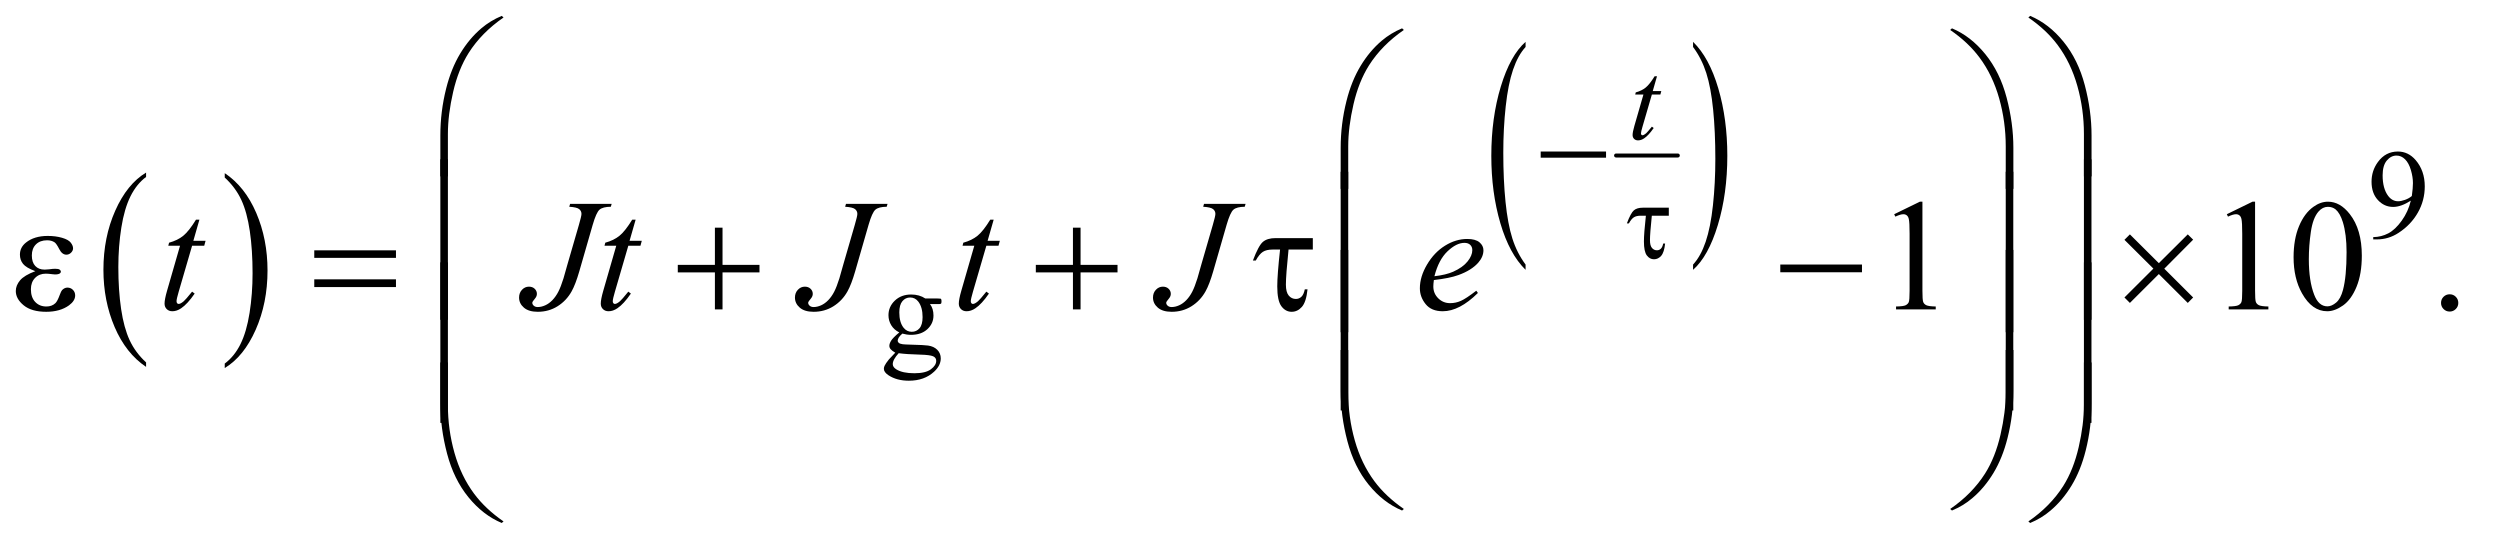 <?xml version="1.0" encoding="UTF-8"?>
<!DOCTYPE svg PUBLIC '-//W3C//DTD SVG 1.0//EN'
          'http://www.w3.org/TR/2001/REC-SVG-20010904/DTD/svg10.dtd'>
<svg stroke-dasharray="none" shape-rendering="auto" xmlns="http://www.w3.org/2000/svg" font-family="'Dialog'" text-rendering="auto" width="246" fill-opacity="1" color-interpolation="auto" color-rendering="auto" preserveAspectRatio="xMidYMid meet" font-size="12px" viewBox="0 0 246 54" fill="black" xmlns:xlink="http://www.w3.org/1999/xlink" stroke="black" image-rendering="auto" stroke-miterlimit="10" stroke-linecap="square" stroke-linejoin="miter" font-style="normal" stroke-width="1" height="54" stroke-dashoffset="0" font-weight="normal" stroke-opacity="1"
><!--Generated by the Batik Graphics2D SVG Generator--><defs id="genericDefs"
  /><g
  ><defs id="defs1"
    ><clipPath clipPathUnits="userSpaceOnUse" id="clipPath1"
      ><path d="M1.047 1.577 L156.572 1.577 L156.572 35.349 L1.047 35.349 L1.047 1.577 Z"
      /></clipPath
      ><clipPath clipPathUnits="userSpaceOnUse" id="clipPath2"
      ><path d="M33.457 50.542 L33.457 1132.989 L5002.293 1132.989 L5002.293 50.542 Z"
      /></clipPath
    ></defs
    ><g transform="scale(1.576,1.576) translate(-1.047,-1.577) matrix(0.031,0,0,0.031,0,0)"
    ><path d="M327.984 780.781 L327.984 789.797 Q287.359 762.516 264.719 709.703 Q242.078 656.891 242.078 594.125 Q242.078 528.828 265.891 475.188 Q289.703 421.531 327.984 398.438 L327.984 407.25 Q308.844 421.531 296.547 446.312 Q284.25 471.078 278.172 509.188 Q272.109 547.297 272.109 588.656 Q272.109 635.484 277.703 673.281 Q283.312 711.062 294.828 735.938 Q306.359 760.828 327.984 780.781 Z" stroke="none" clip-path="url(#clipPath2)"
    /></g
    ><g transform="matrix(0.049,0,0,0.049,-1.65,-2.485)"
    ><path d="M485 407.25 L485 398.438 Q525.625 425.516 548.266 478.328 Q570.906 531.125 570.906 593.906 Q570.906 659.203 547.094 712.953 Q523.281 766.703 485 789.797 L485 780.781 Q504.297 766.5 516.594 741.719 Q528.891 716.953 534.875 678.953 Q540.875 640.938 540.875 599.375 Q540.875 552.75 535.344 514.859 Q529.828 476.953 518.234 452.078 Q506.641 427.203 485 407.25 Z" stroke="none" clip-path="url(#clipPath2)"
    /></g
    ><g stroke-width="8" transform="matrix(0.049,0,0,0.049,-1.65,-2.485)" stroke-linejoin="round" stroke-linecap="round"
    ><line y2="363" fill="none" x1="3279" clip-path="url(#clipPath2)" x2="3403" y1="363"
    /></g
    ><g transform="matrix(0.049,0,0,0.049,-1.65,-2.485)"
    ><path d="M3097.281 582 L3097.281 592.562 Q3064.75 560.625 3046.609 498.859 Q3028.469 437.094 3028.469 363.656 Q3028.469 287.266 3047.547 224.516 Q3066.625 161.766 3097.281 134.75 L3097.281 145.062 Q3081.953 161.766 3072.094 190.75 Q3062.25 219.734 3057.391 264.312 Q3052.531 308.891 3052.531 357.266 Q3052.531 412.031 3057.016 456.25 Q3061.5 500.453 3070.719 529.562 Q3079.953 558.672 3097.281 582 Z" stroke="none" clip-path="url(#clipPath2)"
    /></g
    ><g transform="matrix(0.049,0,0,0.049,-1.65,-2.485)"
    ><path d="M3433.609 145.062 L3433.609 134.75 Q3466.156 166.438 3484.281 228.203 Q3502.422 289.969 3502.422 363.406 Q3502.422 439.797 3483.344 502.672 Q3464.281 565.547 3433.609 592.562 L3433.609 582 Q3449.062 565.297 3458.906 536.312 Q3468.766 507.328 3473.562 462.875 Q3478.359 418.422 3478.359 369.797 Q3478.359 315.266 3473.938 270.938 Q3469.516 226.609 3460.219 197.5 Q3450.938 168.391 3433.609 145.062 Z" stroke="none" clip-path="url(#clipPath2)"
    /></g
    ><g transform="matrix(0.049,0,0,0.049,-1.65,-2.485)"
    ><path d="M4799.5 531.5 L4799.5 526.875 Q4815.75 526.625 4829.75 519.312 Q4843.75 512 4856.812 493.75 Q4869.875 475.5 4875 453.625 Q4855.375 466.25 4839.5 466.25 Q4821.625 466.25 4808.875 452.438 Q4796.125 438.625 4796.125 415.75 Q4796.125 393.5 4808.875 376.125 Q4824.25 355 4849 355 Q4869.875 355 4884.75 372.25 Q4903 393.625 4903 425 Q4903 453.25 4889.125 477.688 Q4875.25 502.125 4850.5 518.25 Q4830.375 531.5 4806.625 531.5 L4799.5 531.5 ZM4877 444.375 Q4879.25 428.125 4879.25 418.375 Q4879.25 406.25 4875.125 392.188 Q4871 378.125 4863.438 370.625 Q4855.875 363.125 4846.25 363.125 Q4835.125 363.125 4826.75 373.125 Q4818.375 383.125 4818.375 402.875 Q4818.375 429.25 4829.5 444.125 Q4837.625 454.875 4849.5 454.875 Q4855.25 454.875 4863.125 452.125 Q4871 449.375 4877 444.375 Z" stroke="none" clip-path="url(#clipPath2)"
    /></g
    ><g transform="matrix(0.049,0,0,0.049,-1.65,-2.485)"
    ><path d="M1839.625 718.25 Q1829.125 713.125 1823.5 703.938 Q1817.875 694.75 1817.875 683.625 Q1817.875 666.625 1830.688 654.375 Q1843.5 642.125 1863.5 642.125 Q1879.875 642.125 1891.875 650.125 L1916.125 650.125 Q1921.5 650.125 1922.375 650.438 Q1923.25 650.75 1923.625 651.5 Q1924.375 652.625 1924.375 655.5 Q1924.375 658.75 1923.75 660 Q1923.375 660.625 1922.438 661 Q1921.5 661.375 1916.125 661.375 L1901.25 661.375 Q1908.25 670.375 1908.25 684.375 Q1908.25 700.375 1896 711.75 Q1883.75 723.125 1863.125 723.125 Q1854.625 723.125 1845.75 720.625 Q1840.25 725.375 1838.312 728.938 Q1836.375 732.5 1836.375 735 Q1836.375 737.125 1838.438 739.125 Q1840.5 741.125 1846.5 742 Q1850 742.5 1864 742.875 Q1889.75 743.5 1897.375 744.625 Q1909 746.25 1915.938 753.25 Q1922.875 760.25 1922.875 770.5 Q1922.875 784.625 1909.625 797 Q1890.125 815.25 1858.75 815.25 Q1834.625 815.25 1818 804.375 Q1808.625 798.125 1808.625 791.375 Q1808.625 788.375 1810 785.375 Q1812.125 780.75 1818.75 772.5 Q1819.625 771.375 1831.5 759 Q1825 755.125 1822.312 752.062 Q1819.625 749 1819.625 745.125 Q1819.625 740.75 1823.188 734.875 Q1826.75 729 1839.625 718.25 ZM1861.375 648.125 Q1852.125 648.125 1845.875 655.5 Q1839.625 662.875 1839.625 678.125 Q1839.625 697.875 1848.125 708.75 Q1854.625 717 1864.625 717 Q1874.125 717 1880.25 709.875 Q1886.375 702.75 1886.375 687.5 Q1886.375 667.625 1877.75 656.375 Q1871.375 648.125 1861.375 648.125 ZM1838.375 760 Q1832.5 766.375 1829.5 771.875 Q1826.5 777.375 1826.5 782 Q1826.5 788 1833.75 792.5 Q1846.25 800.25 1869.875 800.25 Q1892.375 800.25 1903.062 792.312 Q1913.75 784.375 1913.75 775.375 Q1913.75 768.875 1907.375 766.125 Q1900.875 763.375 1881.625 762.875 Q1853.5 762.125 1838.375 760 Z" stroke="none" clip-path="url(#clipPath2)"
    /></g
    ><g transform="matrix(0.049,0,0,0.049,-1.65,-2.485)"
    ><path d="M3837.5 480.906 L3889.062 455.75 L3894.219 455.75 L3894.219 634.656 Q3894.219 652.469 3895.703 656.844 Q3897.188 661.219 3901.875 663.562 Q3906.562 665.906 3920.938 666.219 L3920.938 672 L3841.25 672 L3841.25 666.219 Q3856.25 665.906 3860.625 663.641 Q3865 661.375 3866.719 657.547 Q3868.438 653.719 3868.438 634.656 L3868.438 520.281 Q3868.438 497.156 3866.875 490.594 Q3865.781 485.594 3862.891 483.25 Q3860 480.906 3855.938 480.906 Q3850.156 480.906 3839.844 485.75 L3837.5 480.906 ZM4505.5 480.906 L4557.062 455.75 L4562.219 455.75 L4562.219 634.656 Q4562.219 652.469 4563.703 656.844 Q4565.188 661.219 4569.875 663.562 Q4574.562 665.906 4588.938 666.219 L4588.938 672 L4509.25 672 L4509.25 666.219 Q4524.25 665.906 4528.625 663.641 Q4533 661.375 4534.719 657.547 Q4536.438 653.719 4536.438 634.656 L4536.438 520.281 Q4536.438 497.156 4534.875 490.594 Q4533.781 485.594 4530.891 483.25 Q4528 480.906 4523.938 480.906 Q4518.156 480.906 4507.844 485.75 L4505.5 480.906 ZM4639.562 567.312 Q4639.562 531.062 4650.5 504.891 Q4661.438 478.719 4679.562 465.906 Q4693.625 455.75 4708.625 455.75 Q4733 455.75 4752.375 480.594 Q4776.594 511.375 4776.594 564.031 Q4776.594 600.906 4765.969 626.688 Q4755.344 652.469 4738.859 664.109 Q4722.375 675.75 4707.062 675.75 Q4676.75 675.75 4656.594 639.969 Q4639.562 609.812 4639.562 567.312 ZM4670.188 571.219 Q4670.188 614.969 4680.969 642.625 Q4689.875 665.906 4707.531 665.906 Q4715.969 665.906 4725.031 658.328 Q4734.094 650.75 4738.781 632.938 Q4745.969 606.062 4745.969 557.156 Q4745.969 520.906 4738.469 496.688 Q4732.844 478.719 4723.938 471.219 Q4717.531 466.062 4708.469 466.062 Q4697.844 466.062 4689.562 475.594 Q4678.312 488.562 4674.25 516.375 Q4670.188 544.188 4670.188 571.219 ZM4953 641.688 Q4960.344 641.688 4965.344 646.766 Q4970.344 651.844 4970.344 659.031 Q4970.344 666.219 4965.266 671.297 Q4960.188 676.375 4953 676.375 Q4945.812 676.375 4940.734 671.297 Q4935.656 666.219 4935.656 659.031 Q4935.656 651.688 4940.734 646.688 Q4945.812 641.688 4953 641.688 Z" stroke="none" clip-path="url(#clipPath2)"
    /></g
    ><g transform="matrix(0.049,0,0,0.049,-1.65,-2.485)"
    ><path d="M3361.188 203.891 L3352.656 233.641 L3369.828 233.641 L3367.969 240.531 L3350.906 240.531 L3332.094 305.062 Q3329.031 315.453 3329.031 318.516 Q3329.031 320.375 3329.906 321.359 Q3330.781 322.344 3331.984 322.344 Q3334.719 322.344 3339.203 318.516 Q3341.828 316.328 3350.906 305.062 L3354.516 307.797 Q3344.453 322.453 3335.484 328.469 Q3329.359 332.625 3323.125 332.625 Q3318.312 332.625 3315.25 329.625 Q3312.188 326.609 3312.188 321.906 Q3312.188 316 3315.688 303.859 L3333.953 240.531 L3317.438 240.531 L3318.531 236.266 Q3330.562 232.984 3338.547 226.484 Q3346.531 219.969 3356.375 203.891 L3361.188 203.891 Z" stroke="none" clip-path="url(#clipPath2)"
    /></g
    ><g transform="matrix(0.049,0,0,0.049,-1.65,-2.485)"
    ><path d="M434.125 491.844 L421.938 534.344 L446.469 534.344 L443.812 544.188 L419.438 544.188 L392.562 636.375 Q388.188 651.219 388.188 655.594 Q388.188 658.25 389.438 659.656 Q390.688 661.062 392.406 661.062 Q396.312 661.062 402.719 655.594 Q406.469 652.469 419.438 636.375 L424.594 640.281 Q410.219 661.219 397.406 669.812 Q388.656 675.75 379.75 675.75 Q372.875 675.75 368.5 671.453 Q364.125 667.156 364.125 660.438 Q364.125 652 369.125 634.656 L395.219 544.188 L371.625 544.188 L373.188 538.094 Q390.375 533.406 401.781 524.109 Q413.188 514.812 427.25 491.844 L434.125 491.844 ZM1178.562 460.125 L1262 460.125 L1260.281 465.906 Q1244.188 466.062 1237.625 471.766 Q1231.062 477.469 1223.875 502.312 L1197 595.594 Q1189.344 622 1181.531 635.906 Q1171.062 654.656 1153.328 665.75 Q1135.594 676.844 1113.562 676.844 Q1095.438 676.844 1085.75 668.484 Q1076.062 660.125 1076.062 648.25 Q1076.062 638.875 1081.922 632.625 Q1087.781 626.375 1095.906 626.375 Q1102.938 626.375 1107.391 630.594 Q1111.844 634.812 1111.844 640.906 Q1111.844 645.906 1107.781 650.594 Q1102.625 656.531 1102.625 658.719 Q1102.625 662 1105.594 664.656 Q1108.562 667.312 1113.562 667.312 Q1120.75 667.312 1128.484 663.875 Q1136.219 660.438 1143.016 653.406 Q1149.812 646.375 1154.891 636.531 Q1159.969 626.688 1165.281 609.656 L1172.938 582.625 L1196.219 502.312 Q1201.375 484.656 1201.375 480.281 Q1201.375 474.344 1196.688 470.594 Q1192 466.844 1176.844 465.906 L1178.562 460.125 ZM1310.125 491.844 L1297.938 534.344 L1322.469 534.344 L1319.812 544.188 L1295.438 544.188 L1268.562 636.375 Q1264.188 651.219 1264.188 655.594 Q1264.188 658.25 1265.438 659.656 Q1266.688 661.062 1268.406 661.062 Q1272.312 661.062 1278.719 655.594 Q1282.469 652.469 1295.438 636.375 L1300.594 640.281 Q1286.219 661.219 1273.406 669.812 Q1264.656 675.75 1255.75 675.75 Q1248.875 675.75 1244.5 671.453 Q1240.125 667.156 1240.125 660.438 Q1240.125 652 1245.125 634.656 L1271.219 544.188 L1247.625 544.188 L1249.188 538.094 Q1266.375 533.406 1277.781 524.109 Q1289.188 514.812 1303.25 491.844 L1310.125 491.844 ZM1732.562 460.125 L1816 460.125 L1814.281 465.906 Q1798.188 466.062 1791.625 471.766 Q1785.062 477.469 1777.875 502.312 L1751 595.594 Q1743.344 622 1735.531 635.906 Q1725.062 654.656 1707.328 665.75 Q1689.594 676.844 1667.562 676.844 Q1649.438 676.844 1639.75 668.484 Q1630.062 660.125 1630.062 648.25 Q1630.062 638.875 1635.922 632.625 Q1641.781 626.375 1649.906 626.375 Q1656.938 626.375 1661.391 630.594 Q1665.844 634.812 1665.844 640.906 Q1665.844 645.906 1661.781 650.594 Q1656.625 656.531 1656.625 658.719 Q1656.625 662 1659.594 664.656 Q1662.562 667.312 1667.562 667.312 Q1674.75 667.312 1682.484 663.875 Q1690.219 660.438 1697.016 653.406 Q1703.812 646.375 1708.891 636.531 Q1713.969 626.688 1719.281 609.656 L1726.938 582.625 L1750.219 502.312 Q1755.375 484.656 1755.375 480.281 Q1755.375 474.344 1750.688 470.594 Q1746 466.844 1730.844 465.906 L1732.562 460.125 ZM2029.125 491.844 L2016.938 534.344 L2041.469 534.344 L2038.812 544.188 L2014.438 544.188 L1987.562 636.375 Q1983.188 651.219 1983.188 655.594 Q1983.188 658.25 1984.438 659.656 Q1985.688 661.062 1987.406 661.062 Q1991.312 661.062 1997.719 655.594 Q2001.469 652.469 2014.438 636.375 L2019.594 640.281 Q2005.219 661.219 1992.406 669.812 Q1983.656 675.75 1974.75 675.75 Q1967.875 675.75 1963.5 671.453 Q1959.125 667.156 1959.125 660.438 Q1959.125 652 1964.125 634.656 L1990.219 544.188 L1966.625 544.188 L1968.188 538.094 Q1985.375 533.406 1996.781 524.109 Q2008.188 514.812 2022.25 491.844 L2029.125 491.844 ZM2451.562 460.125 L2535 460.125 L2533.281 465.906 Q2517.188 466.062 2510.625 471.766 Q2504.062 477.469 2496.875 502.312 L2470 595.594 Q2462.344 622 2454.531 635.906 Q2444.062 654.656 2426.328 665.75 Q2408.594 676.844 2386.562 676.844 Q2368.438 676.844 2358.75 668.484 Q2349.062 660.125 2349.062 648.25 Q2349.062 638.875 2354.922 632.625 Q2360.781 626.375 2368.906 626.375 Q2375.938 626.375 2380.391 630.594 Q2384.844 634.812 2384.844 640.906 Q2384.844 645.906 2380.781 650.594 Q2375.625 656.531 2375.625 658.719 Q2375.625 662 2378.594 664.656 Q2381.562 667.312 2386.562 667.312 Q2393.75 667.312 2401.484 663.875 Q2409.219 660.438 2416.016 653.406 Q2422.812 646.375 2427.891 636.531 Q2432.969 626.688 2438.281 609.656 L2445.938 582.625 L2469.219 502.312 Q2474.375 484.656 2474.375 480.281 Q2474.375 474.344 2469.688 470.594 Q2465 466.844 2449.844 465.906 L2451.562 460.125 ZM2913.125 613.094 Q2912.031 620.906 2912.031 626.062 Q2912.031 639.969 2921.875 649.734 Q2931.719 659.5 2945.781 659.5 Q2957.031 659.5 2967.422 654.891 Q2977.812 650.281 2998.281 634.5 L3001.562 639.031 Q2964.531 675.75 2930.938 675.75 Q2908.125 675.75 2896.562 661.375 Q2885 647 2885 629.656 Q2885 606.375 2899.375 582 Q2913.75 557.625 2935.469 544.109 Q2957.188 530.594 2980.156 530.594 Q2996.719 530.594 3004.688 537.312 Q3012.656 544.031 3012.656 553.25 Q3012.656 566.219 3002.344 578.094 Q2988.75 593.562 2962.344 603.094 Q2944.844 609.5 2913.125 613.094 ZM2914.219 605.438 Q2937.344 602.781 2951.875 596.375 Q2971.094 587.781 2980.703 575.828 Q2990.312 563.875 2990.312 553.094 Q2990.312 546.531 2986.172 542.469 Q2982.031 538.406 2974.375 538.406 Q2958.438 538.406 2940.547 555.359 Q2922.656 572.312 2914.219 605.438 Z" stroke="none" clip-path="url(#clipPath2)"
    /></g
    ><g transform="matrix(0.049,0,0,0.049,-1.65,-2.485)"
    ><path d="M3384.922 467.812 L3384.922 483.891 L3350.797 483.891 Q3347.078 519.875 3347.078 533.219 Q3347.078 543.828 3351.062 548.594 Q3355.062 553.344 3361.078 553.344 Q3365.562 553.344 3368.844 550.281 Q3372.125 547.219 3373.656 539.781 L3377.484 539.781 Q3375.625 557.719 3369.5 564.562 Q3363.375 571.391 3355.172 571.391 Q3346.531 571.391 3340.734 563.578 Q3334.938 555.75 3334.938 535.625 Q3334.938 519.766 3338.875 483.891 L3328.594 483.891 Q3319.734 483.891 3314.703 487.125 Q3309.672 490.344 3304.75 499.312 L3300.703 499.312 Q3308.578 478.312 3314.812 473.062 Q3321.047 467.812 3332.531 467.812 L3384.922 467.812 Z" stroke="none" clip-path="url(#clipPath2)"
    /></g
    ><g transform="matrix(0.049,0,0,0.049,-1.65,-2.485)"
    ><path d="M3127.625 355 L3258.875 355 L3258.875 367.375 L3127.625 367.375 L3127.625 355 Z" stroke="none" clip-path="url(#clipPath2)"
    /></g
    ><g transform="matrix(0.049,0,0,0.049,-1.65,-2.485)"
    ><path d="M917.969 404.938 L917.969 322.75 Q917.969 274.625 929.688 228.219 Q939.688 188.375 957.891 158.219 Q976.094 128.062 1000.469 107.438 Q1018.281 92.281 1041.25 82.594 L1044.844 85.875 Q1000.781 116.188 974.844 156.969 Q954.219 189.625 943.672 235.25 Q933.125 280.875 933.125 319.625 L933.125 404.938 L917.969 404.938 ZM4233.844 404.938 L4218.531 404.938 L4218.531 319.625 Q4218.531 270.25 4205.406 223.531 Q4192.281 176.812 4166.031 141.5 Q4143.375 110.875 4106.969 85.875 L4110.562 82.594 Q4148.219 98.375 4177.516 134.469 Q4206.812 170.562 4220.328 221.891 Q4233.844 273.219 4233.844 322.75 L4233.844 404.938 Z" stroke="none" clip-path="url(#clipPath2)"
    /></g
    ><g transform="matrix(0.049,0,0,0.049,-1.65,-2.485)"
    ><path d="M2725.969 429.938 L2725.969 347.75 Q2725.969 299.625 2737.688 253.219 Q2747.688 213.375 2765.891 183.219 Q2784.094 153.062 2808.469 132.438 Q2826.281 117.281 2849.25 107.594 L2852.844 110.875 Q2808.781 141.188 2782.844 181.969 Q2762.219 214.625 2751.672 260.25 Q2741.125 305.875 2741.125 344.625 L2741.125 429.938 L2725.969 429.938 ZM4076.844 429.938 L4061.531 429.938 L4061.531 344.625 Q4061.531 295.25 4048.406 248.531 Q4035.281 201.812 4009.031 166.5 Q3986.375 135.875 3949.969 110.875 L3953.562 107.594 Q3991.219 123.375 4020.516 159.469 Q4049.812 195.562 4063.328 246.891 Q4076.844 298.219 4076.844 347.75 L4076.844 429.938 Z" stroke="none" clip-path="url(#clipPath2)"
    /></g
    ><g transform="matrix(0.049,0,0,0.049,-1.65,-2.485)"
    ><path d="M933.125 692.938 L917.969 692.938 L917.969 370.594 L933.125 370.594 L933.125 692.938 ZM4233.688 692.938 L4218.531 692.938 L4218.531 370.594 L4233.688 370.594 L4233.688 692.938 Z" stroke="none" clip-path="url(#clipPath2)"
    /></g
    ><g transform="matrix(0.049,0,0,0.049,-1.65,-2.485)"
    ><path d="M104.625 595.281 Q86.188 588.406 79.938 580.594 Q73.688 572.781 73.688 562 Q73.688 547.469 85.875 537.781 Q102.438 524.5 129.469 524.5 Q145.562 524.5 158.375 528.25 Q171.188 532 175.797 538.016 Q180.406 544.031 180.406 549.344 Q180.406 554.188 176.344 558.172 Q172.281 562.156 166.969 562.156 Q158.375 562.156 152.672 550.984 Q146.969 539.812 143.219 537.312 Q137.125 533.25 128.219 533.25 Q114.156 533.25 105.875 541.453 Q97.594 549.656 97.594 563.719 Q97.594 577.469 104.469 584.812 Q111.344 592.156 123.375 592.156 Q127.438 592.156 132.281 591.531 Q139.938 590.438 144.312 590.438 Q151.031 590.438 153.453 592.156 Q155.875 593.875 155.875 596.219 Q155.875 598.562 153.844 599.812 Q151.031 601.844 144 601.844 Q142.438 601.844 138.844 601.375 Q130.719 600.281 125.562 600.281 Q112.438 600.281 104.078 608.875 Q95.719 617.469 95.719 631.531 Q95.719 647.938 104.391 657.078 Q113.062 666.219 126.812 666.219 Q137.906 666.219 144.938 659.5 Q149 655.594 153.531 643.25 Q156.5 635.125 158.375 633.25 Q163.375 628.25 169 628.25 Q175.562 628.25 180.094 632.781 Q184.625 637.312 184.625 644.031 Q184.625 654.812 172.281 663.875 Q154.312 676.844 126.5 676.844 Q97.125 676.844 81.266 663.875 Q65.406 650.906 65.406 635.125 Q65.406 623.875 73.922 613.719 Q82.438 603.562 104.625 595.281 ZM664.781 553.406 L828.844 553.406 L828.844 568.562 L664.781 568.562 L664.781 553.406 ZM664.781 611.688 L828.844 611.688 L828.844 627.156 L664.781 627.156 L664.781 611.688 ZM1469.312 507.938 L1484.625 507.938 L1484.625 582.625 L1558.844 582.625 L1558.844 597.781 L1484.625 597.781 L1484.625 672 L1469.312 672 L1469.312 597.781 L1394.781 597.781 L1394.781 582.625 L1469.312 582.625 L1469.312 507.938 ZM2188.312 507.938 L2203.625 507.938 L2203.625 582.625 L2277.844 582.625 L2277.844 597.781 L2203.625 597.781 L2203.625 672 L2188.312 672 L2188.312 597.781 L2113.781 597.781 L2113.781 582.625 L2188.312 582.625 L2188.312 507.938 ZM2670.031 528.875 L2670.031 551.844 L2621.281 551.844 Q2615.969 603.25 2615.969 622.312 Q2615.969 637.469 2621.672 644.266 Q2627.375 651.062 2635.969 651.062 Q2642.375 651.062 2647.062 646.688 Q2651.75 642.312 2653.938 631.688 L2659.406 631.688 Q2656.75 657.312 2648 667.078 Q2639.25 676.844 2627.531 676.844 Q2615.188 676.844 2606.906 665.672 Q2598.625 654.5 2598.625 625.75 Q2598.625 603.094 2604.25 551.844 L2589.562 551.844 Q2576.906 551.844 2569.719 556.453 Q2562.531 561.062 2555.5 573.875 L2549.719 573.875 Q2560.969 543.875 2569.875 536.375 Q2578.781 528.875 2595.188 528.875 L2670.031 528.875 ZM3608.781 582 L3772.844 582 L3772.844 597.469 L3608.781 597.469 L3608.781 582 ZM4310.844 521.375 L4368.969 579.188 L4427.094 521.375 L4437.875 532 L4379.906 590.281 L4437.875 648.094 L4427.094 659.031 L4368.969 601.062 L4310.844 659.031 L4299.906 648.094 L4358.031 590.125 L4299.906 532.312 L4310.844 521.375 Z" stroke="none" clip-path="url(#clipPath2)"
    /></g
    ><g transform="matrix(0.049,0,0,0.049,-1.65,-2.485)"
    ><path d="M2741.125 717.938 L2725.969 717.938 L2725.969 395.594 L2741.125 395.594 L2741.125 717.938 ZM4076.688 717.938 L4061.531 717.938 L4061.531 395.594 L4076.688 395.594 L4076.688 717.938 Z" stroke="none" clip-path="url(#clipPath2)"
    /></g
    ><g transform="matrix(0.049,0,0,0.049,-1.65,-2.485)"
    ><path d="M2741.125 874.938 L2725.969 874.938 L2725.969 552.594 L2741.125 552.594 L2741.125 874.938 ZM4076.688 874.938 L4061.531 874.938 L4061.531 552.594 L4076.688 552.594 L4076.688 874.938 Z" stroke="none" clip-path="url(#clipPath2)"
    /></g
    ><g transform="matrix(0.049,0,0,0.049,-1.65,-2.485)"
    ><path d="M933.125 899.938 L917.969 899.938 L917.969 577.594 L933.125 577.594 L933.125 899.938 ZM4233.688 899.938 L4218.531 899.938 L4218.531 577.594 L4233.688 577.594 L4233.688 899.938 Z" stroke="none" clip-path="url(#clipPath2)"
    /></g
    ><g transform="matrix(0.049,0,0,0.049,-1.65,-2.485)"
    ><path d="M2725.969 753.594 L2741.125 753.594 L2741.125 839.062 Q2741.125 888.438 2754.328 935.156 Q2767.531 981.875 2793.781 1017.188 Q2816.438 1047.656 2852.844 1072.812 L2849.25 1075.938 Q2811.594 1060.156 2782.297 1024.141 Q2753 988.125 2739.484 936.719 Q2725.969 885.312 2725.969 835.938 L2725.969 753.594 ZM4076.844 753.594 L4076.844 835.938 Q4076.844 884.062 4065.125 930.312 Q4055.125 970.312 4036.922 1000.469 Q4018.719 1030.625 3994.188 1051.25 Q3976.531 1066.406 3953.562 1075.938 L3949.969 1072.812 Q3994.031 1042.5 4019.969 1001.719 Q4040.594 969.062 4051.062 923.438 Q4061.531 877.812 4061.531 839.062 L4061.531 753.594 L4076.844 753.594 Z" stroke="none" clip-path="url(#clipPath2)"
    /></g
    ><g transform="matrix(0.049,0,0,0.049,-1.65,-2.485)"
    ><path d="M917.969 778.594 L933.125 778.594 L933.125 864.062 Q933.125 913.438 946.328 960.156 Q959.531 1006.875 985.781 1042.188 Q1008.438 1072.656 1044.844 1097.812 L1041.25 1100.938 Q1003.594 1085.156 974.297 1049.141 Q945 1013.125 931.484 961.719 Q917.969 910.312 917.969 860.938 L917.969 778.594 ZM4233.844 778.594 L4233.844 860.938 Q4233.844 909.062 4222.125 955.312 Q4212.125 995.312 4193.922 1025.469 Q4175.719 1055.625 4151.188 1076.25 Q4133.531 1091.406 4110.562 1100.938 L4106.969 1097.812 Q4151.031 1067.5 4176.969 1026.719 Q4197.594 994.062 4208.062 948.438 Q4218.531 902.812 4218.531 864.062 L4218.531 778.594 L4233.844 778.594 Z" stroke="none" clip-path="url(#clipPath2)"
    /></g
  ></g
></svg
>
